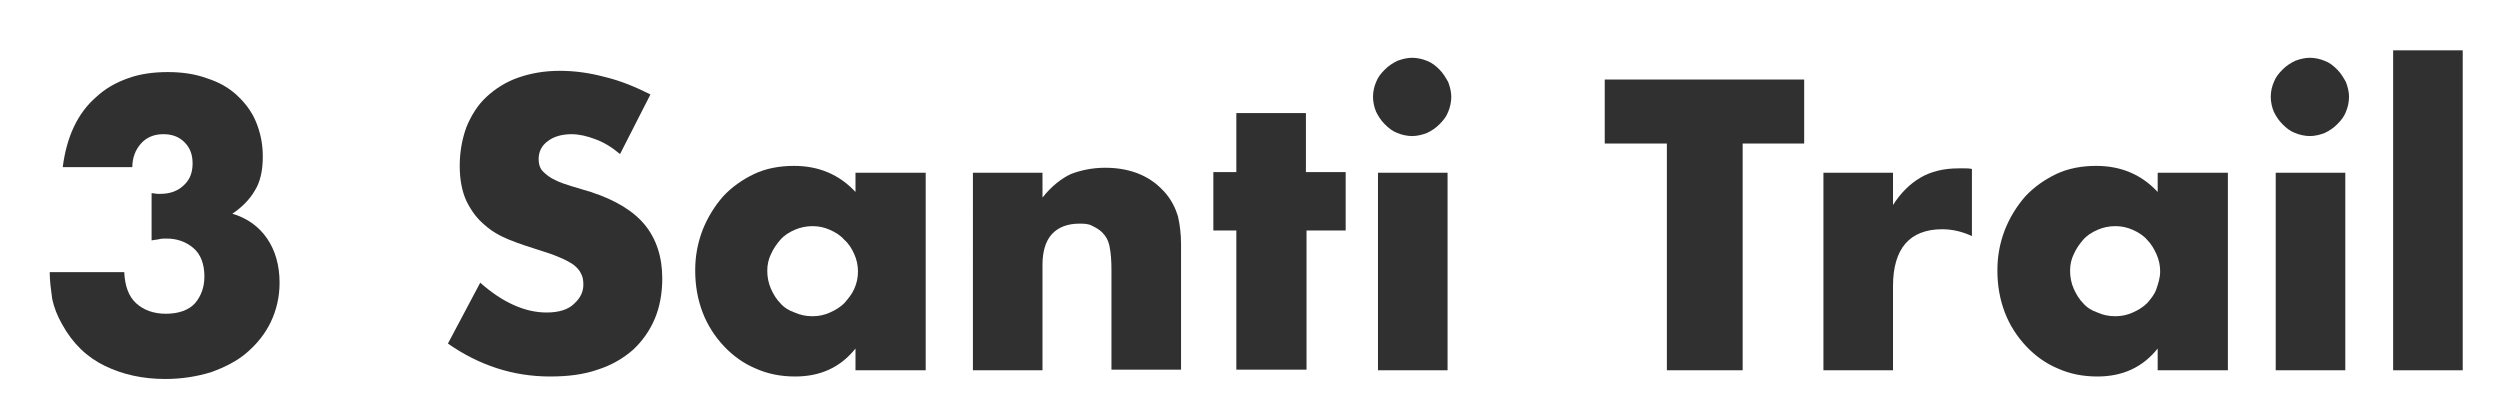 <?xml version="1.0" encoding="utf-8"?>
<!-- Generator: Adobe Illustrator 24.1.0, SVG Export Plug-In . SVG Version: 6.00 Build 0)  -->
<svg version="1.1" id="Livello_1" xmlns="http://www.w3.org/2000/svg" xmlns:xlink="http://www.w3.org/1999/xlink" x="0px" y="0px"
	 viewBox="0 0 402.4 65.3" style="enable-background:new 0 0 402.4 65.3;" xml:space="preserve">
<style type="text/css">
	.st0{fill:#303030;}
</style>
<g>
	<path class="st0" d="M24.5,31.1c0.3,0,0.6,0.1,0.8,0.1c0.2,0,0.4,0,0.6,0c1.5,0,2.8-0.5,3.7-1.4c1-0.9,1.4-2.1,1.4-3.5
		c0-1.4-0.4-2.5-1.3-3.4c-0.9-0.9-2-1.3-3.4-1.3c-1.5,0-2.7,0.5-3.6,1.5c-0.9,1-1.4,2.3-1.4,3.8H10.1c0.3-2.4,0.9-4.6,1.8-6.5
		c0.9-1.9,2.1-3.5,3.6-4.8c1.4-1.3,3.1-2.3,5.1-3c1.9-0.7,4.1-1,6.4-1c2.3,0,4.4,0.3,6.3,1c1.9,0.6,3.5,1.5,4.8,2.7
		c1.3,1.2,2.4,2.6,3.1,4.3c0.7,1.7,1.1,3.5,1.1,5.6c0,2.2-0.4,4.1-1.3,5.5c-0.8,1.4-2.1,2.7-3.6,3.7c2.4,0.7,4.3,2.1,5.6,4
		c1.3,1.9,2,4.3,2,7.1c0,2.3-0.5,4.4-1.4,6.3c-0.9,1.9-2.2,3.5-3.8,4.9c-1.6,1.4-3.6,2.4-5.8,3.2c-2.3,0.7-4.7,1.1-7.4,1.1
		c-3.6,0-6.8-0.7-9.7-2.1c-2.9-1.4-5.2-3.6-6.9-6.7c-0.8-1.4-1.3-2.7-1.6-4.1C8.2,46.6,8,45.2,8,43.8h12c0.1,2.2,0.7,3.9,1.9,5
		c1.2,1.1,2.8,1.7,4.8,1.7c2.1,0,3.7-0.6,4.7-1.7c1-1.2,1.5-2.6,1.5-4.3c0-2-0.6-3.6-1.8-4.6c-1.2-1-2.6-1.5-4.3-1.5
		c-0.4,0-0.8,0-1.2,0.1c-0.4,0.1-0.8,0.1-1.2,0.2V31.1z"/>
	<path class="st0" d="M99.8,24.8c-1.3-1.1-2.6-1.9-4-2.4c-1.3-0.5-2.6-0.8-3.8-0.8c-1.6,0-2.9,0.4-3.8,1.1c-1,0.7-1.5,1.7-1.5,2.9
		c0,0.8,0.2,1.5,0.7,2c0.5,0.5,1.1,1,2,1.4c0.8,0.4,1.7,0.7,2.7,1c1,0.3,2,0.6,3,0.9c4,1.3,6.9,3.1,8.7,5.3c1.8,2.2,2.8,5.1,2.8,8.6
		c0,2.4-0.4,4.6-1.2,6.5c-0.8,1.9-2,3.6-3.5,5c-1.6,1.4-3.5,2.5-5.7,3.2c-2.3,0.8-4.8,1.1-7.7,1.1c-5.9,0-11.4-1.8-16.4-5.3l5.2-9.8
		c1.8,1.6,3.6,2.8,5.4,3.6c1.8,0.8,3.5,1.2,5.3,1.2c2,0,3.5-0.5,4.4-1.4c1-0.9,1.5-1.9,1.5-3.1c0-0.7-0.1-1.3-0.4-1.8
		c-0.2-0.5-0.7-1-1.2-1.4c-0.6-0.4-1.3-0.8-2.3-1.2c-0.9-0.4-2.1-0.8-3.4-1.2c-1.6-0.5-3.1-1-4.6-1.6c-1.5-0.6-2.9-1.4-4-2.4
		c-1.2-1-2.1-2.2-2.9-3.8c-0.7-1.5-1.1-3.4-1.1-5.7c0-2.3,0.4-4.4,1.1-6.3c0.8-1.9,1.8-3.5,3.2-4.8c1.4-1.3,3.1-2.4,5.1-3.1
		c2-0.7,4.2-1.1,6.7-1.1c2.3,0,4.7,0.3,7.3,1c2.5,0.6,4.9,1.6,7.3,2.8L99.8,24.8z"/>
	<path class="st0" d="M137.7,27.8H149v31.8h-11.3v-3.5c-2.4,3-5.6,4.5-9.7,4.5c-2.3,0-4.4-0.4-6.4-1.3c-1.9-0.8-3.6-2-5.1-3.6
		c-1.4-1.5-2.6-3.3-3.4-5.4c-0.8-2.1-1.2-4.3-1.2-6.8c0-2.3,0.4-4.4,1.2-6.5c0.8-2,1.9-3.8,3.3-5.4c1.4-1.5,3.1-2.7,5-3.6
		c1.9-0.9,4.1-1.3,6.4-1.3c4,0,7.3,1.4,9.9,4.2V27.8z M123.5,43.6c0,1,0.2,2,0.6,2.9c0.4,0.9,0.9,1.7,1.5,2.3
		c0.6,0.7,1.4,1.2,2.3,1.5c0.9,0.4,1.8,0.6,2.9,0.6c1,0,1.9-0.2,2.8-0.6c0.9-0.4,1.7-0.9,2.3-1.5c0.6-0.7,1.2-1.4,1.6-2.3
		c0.4-0.9,0.6-1.8,0.6-2.8s-0.2-1.9-0.6-2.8c-0.4-0.9-0.9-1.7-1.6-2.3c-0.6-0.7-1.4-1.2-2.3-1.6c-0.9-0.4-1.8-0.6-2.8-0.6
		c-1,0-2,0.2-2.9,0.6c-0.9,0.4-1.7,0.9-2.3,1.6c-0.6,0.7-1.1,1.4-1.5,2.3C123.7,41.7,123.5,42.6,123.5,43.6z"/>
	<path class="st0" d="M156.6,27.8h11.2v4c1.5-1.9,3.1-3.1,4.6-3.8c1.6-0.6,3.4-1,5.5-1c2.2,0,4.1,0.4,5.7,1.1
		c1.6,0.7,2.9,1.7,4.1,3.1c0.9,1.1,1.5,2.3,1.9,3.6c0.3,1.3,0.5,2.8,0.5,4.5v20.2h-11.2V43.5c0-1.6-0.1-2.8-0.3-3.8
		c-0.2-1-0.6-1.7-1.2-2.3c-0.5-0.5-1.1-0.8-1.7-1.1s-1.3-0.3-2-0.3c-1.9,0-3.4,0.6-4.4,1.7c-1,1.1-1.5,2.8-1.5,4.9v17h-11.2V27.8z"
		/>
	<path class="st0" d="M210.3,37.1v22.4H199V37.1h-3.7v-9.4h3.7v-9.5h11.2v9.5h6.4v9.4H210.3z"/>
	<path class="st0" d="M221,15.6c0-0.9,0.2-1.7,0.5-2.4c0.3-0.8,0.8-1.4,1.4-2c0.6-0.6,1.2-1,2-1.4c0.8-0.3,1.6-0.5,2.4-0.5
		s1.7,0.2,2.4,0.5c0.8,0.3,1.4,0.8,2,1.4c0.6,0.6,1,1.3,1.4,2c0.3,0.8,0.5,1.6,0.5,2.4s-0.2,1.7-0.5,2.4c-0.3,0.8-0.8,1.4-1.4,2
		c-0.6,0.6-1.2,1-2,1.4c-0.8,0.3-1.6,0.5-2.4,0.5s-1.7-0.2-2.4-0.5c-0.8-0.3-1.4-0.8-2-1.4c-0.6-0.6-1-1.2-1.4-2
		C221.2,17.3,221,16.4,221,15.6z M233,27.8v31.8h-11.2V27.8H233z"/>
	<path class="st0" d="M280.5,23.1v36.5h-12.2V23.1h-10V12.8h32.1v10.3H280.5z"/>
	<path class="st0" d="M293.5,27.8h11.2V33c1.2-1.9,2.7-3.4,4.4-4.4c1.7-1,3.8-1.5,6.1-1.5c0.3,0,0.6,0,1,0c0.4,0,0.8,0,1.2,0.1V38
		c-1.5-0.7-3.1-1.1-4.8-1.1c-2.6,0-4.6,0.8-5.9,2.3c-1.3,1.5-2,3.8-2,6.8v13.6h-11.2V27.8z"/>
	<path class="st0" d="M347.3,27.8h11.3v31.8h-11.3v-3.5c-2.4,3-5.6,4.5-9.7,4.5c-2.3,0-4.4-0.4-6.4-1.3c-1.9-0.8-3.6-2-5.1-3.6
		c-1.4-1.5-2.6-3.3-3.4-5.4c-0.8-2.1-1.2-4.3-1.2-6.8c0-2.3,0.4-4.4,1.2-6.5c0.8-2,1.9-3.8,3.3-5.4c1.4-1.5,3.1-2.7,5-3.6
		c1.9-0.9,4.1-1.3,6.4-1.3c4,0,7.3,1.4,9.9,4.2V27.8z M333.2,43.6c0,1,0.2,2,0.6,2.9c0.4,0.9,0.9,1.7,1.5,2.3
		c0.6,0.7,1.4,1.2,2.3,1.5c0.9,0.4,1.8,0.6,2.9,0.6c1,0,1.9-0.2,2.8-0.6c0.9-0.4,1.7-0.9,2.3-1.5c0.6-0.7,1.2-1.4,1.5-2.3
		s0.6-1.8,0.6-2.8s-0.2-1.9-0.6-2.8c-0.4-0.9-0.9-1.7-1.5-2.3c-0.6-0.7-1.4-1.2-2.3-1.6c-0.9-0.4-1.8-0.6-2.8-0.6
		c-1,0-2,0.2-2.9,0.6c-0.9,0.4-1.7,0.9-2.3,1.6c-0.6,0.7-1.1,1.4-1.5,2.3C333.4,41.7,333.2,42.6,333.2,43.6z"/>
	<path class="st0" d="M365.5,15.6c0-0.9,0.2-1.7,0.5-2.4c0.3-0.8,0.8-1.4,1.4-2c0.6-0.6,1.2-1,2-1.4c0.8-0.3,1.6-0.5,2.4-0.5
		s1.7,0.2,2.4,0.5c0.8,0.3,1.4,0.8,2,1.4c0.6,0.6,1,1.3,1.4,2c0.3,0.8,0.5,1.6,0.5,2.4s-0.2,1.7-0.5,2.4c-0.3,0.8-0.8,1.4-1.4,2
		c-0.6,0.6-1.2,1-2,1.4c-0.8,0.3-1.6,0.5-2.4,0.5s-1.7-0.2-2.4-0.5c-0.8-0.3-1.4-0.8-2-1.4c-0.6-0.6-1-1.2-1.4-2
		C365.7,17.3,365.5,16.4,365.5,15.6z M377.5,27.8v31.8h-11.2V27.8H377.5z"/>
	<path class="st0" d="M396.4,8.1v51.5h-11.2V8.1H396.4z"/>
</g>
</svg>
